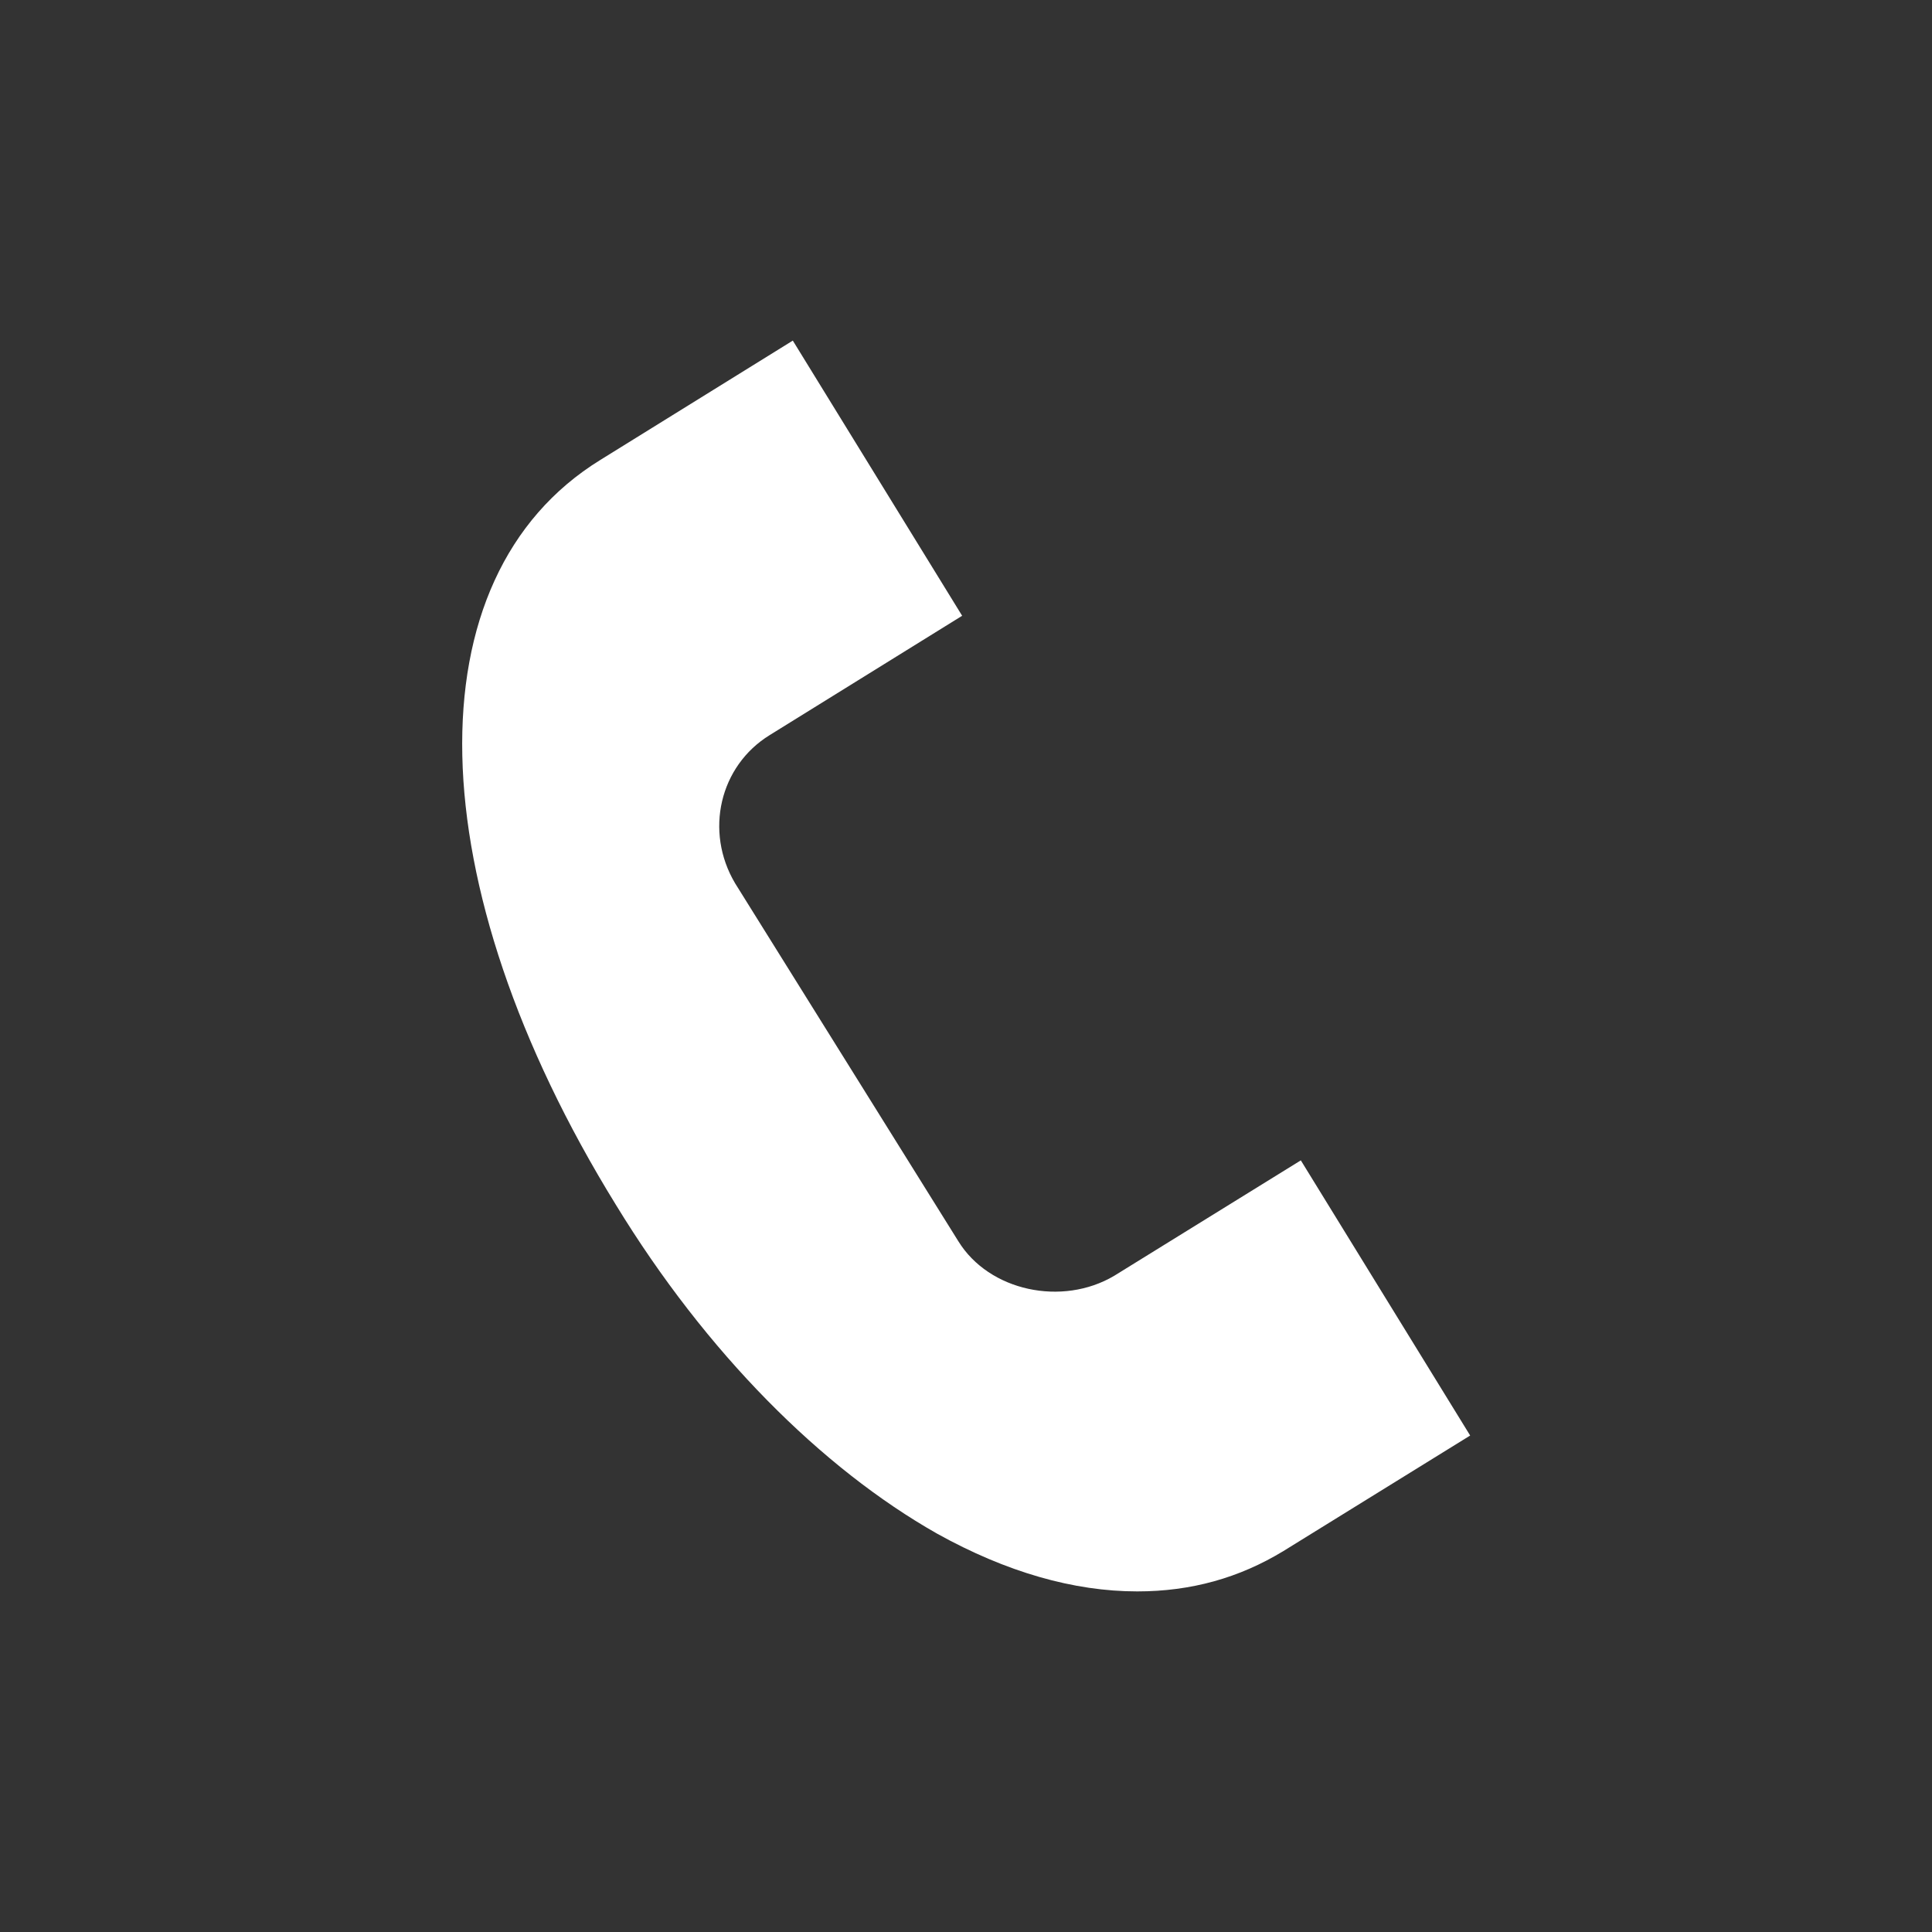 <?xml version="1.0" encoding="UTF-8"?> <!-- Generator: Adobe Illustrator 24.1.2, SVG Export Plug-In . SVG Version: 6.00 Build 0) --> <svg xmlns="http://www.w3.org/2000/svg" xmlns:xlink="http://www.w3.org/1999/xlink" id="Layer_1" x="0px" y="0px" viewBox="0 0 100.4 100.4" style="enable-background:new 0 0 100.4 100.4;" xml:space="preserve"><rect x="0" y="0" width="100.4" height="100.4" fill="#333333" stroke="none"/> <style type="text/css"> .st0{fill:#FFFFFF;} </style> <g> <path class="st0" d="M40,38.2L50,32l-8.8-14.3l-10,6.2l0,0c-9.9,6.1-9.5,22,0.8,38.7c4.7,7.7,10.7,13.7,16.7,17.1 c3.6,2,7.1,3,10.4,3c2.8,0,5.3-0.7,7.6-2.1l9.7-6l-8.8-14.3l-9.7,6c-2.7,1.6-6.5,0.8-8.1-1.8L38.2,45.9 C36.6,43.2,37.4,39.8,40,38.2"></path> </g> </svg> 